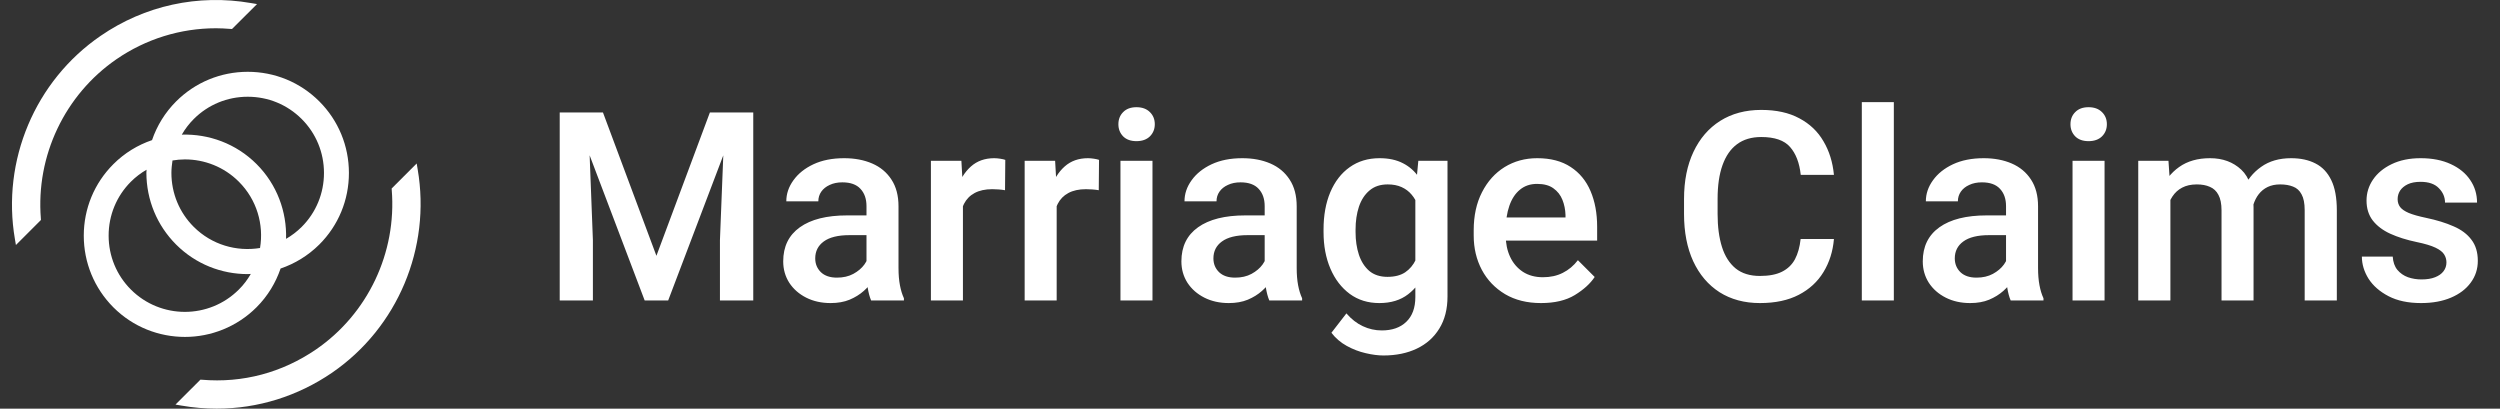 <svg width="208" height="34" viewBox="0 0 208 34" fill="none" xmlns="http://www.w3.org/2000/svg">
<rect x="0" y="0" width="208" height="34" fill="#333333" stroke="none"/>
<path d="M50.167 9.359L54.614 21.283L59.062 9.359H61.532L55.592 25H53.637L47.707 9.359H50.167ZM48.921 9.359L49.329 19.983V25H46.568V9.359H48.921ZM62.671 9.359V25H59.899V19.983L60.318 9.359H62.671ZM72.092 17.148C72.092 16.546 71.924 16.066 71.587 15.708C71.257 15.35 70.756 15.171 70.083 15.171C69.682 15.171 69.331 15.242 69.03 15.386C68.73 15.522 68.497 15.708 68.332 15.944C68.167 16.181 68.085 16.449 68.085 16.75H65.421C65.421 16.127 65.618 15.543 66.012 14.999C66.406 14.448 66.961 14.004 67.677 13.667C68.4 13.33 69.252 13.162 70.233 13.162C71.107 13.162 71.884 13.309 72.564 13.602C73.245 13.896 73.778 14.34 74.165 14.935C74.559 15.529 74.756 16.274 74.756 17.169V22.293C74.756 22.837 74.795 23.317 74.874 23.732C74.953 24.148 75.064 24.509 75.207 24.817V25H72.478C72.357 24.721 72.26 24.359 72.189 23.915C72.124 23.471 72.092 23.038 72.092 22.615V17.148ZM72.5 19.564H70.674C69.728 19.564 69.016 19.74 68.536 20.091C68.064 20.435 67.827 20.904 67.827 21.498C67.827 21.956 67.985 22.34 68.3 22.648C68.615 22.948 69.059 23.099 69.632 23.099C70.155 23.099 70.609 22.995 70.996 22.787C71.39 22.572 71.698 22.311 71.92 22.003C72.142 21.688 72.257 21.394 72.264 21.122L73.112 22.314C73.026 22.608 72.88 22.923 72.672 23.26C72.471 23.589 72.203 23.904 71.866 24.205C71.537 24.499 71.143 24.742 70.685 24.936C70.233 25.122 69.707 25.215 69.106 25.215C68.346 25.215 67.67 25.064 67.075 24.764C66.481 24.463 66.012 24.051 65.668 23.528C65.331 22.998 65.163 22.404 65.163 21.745C65.163 20.513 65.625 19.568 66.549 18.909C67.473 18.25 68.783 17.921 70.481 17.921H72.478L72.5 19.564ZM80.116 25H77.452V13.377H79.987L80.116 15.654V25ZM83.618 15.826C83.454 15.797 83.278 15.776 83.092 15.762C82.913 15.747 82.734 15.74 82.555 15.74C81.967 15.74 81.477 15.848 81.083 16.062C80.696 16.27 80.403 16.571 80.202 16.965C80.002 17.352 79.883 17.81 79.848 18.34L79.235 18.351C79.235 17.369 79.364 16.489 79.622 15.708C79.88 14.927 80.267 14.308 80.782 13.85C81.298 13.391 81.942 13.162 82.716 13.162C82.866 13.162 83.034 13.176 83.221 13.205C83.407 13.234 83.546 13.266 83.64 13.302L83.618 15.826ZM87.915 25H85.251V13.377H87.786L87.915 15.654V25ZM91.417 15.826C91.252 15.797 91.077 15.776 90.891 15.762C90.712 15.747 90.533 15.74 90.353 15.74C89.766 15.74 89.276 15.848 88.882 16.062C88.495 16.27 88.201 16.571 88.001 16.965C87.8 17.352 87.682 17.81 87.647 18.34L87.034 18.351C87.034 17.369 87.163 16.489 87.421 15.708C87.679 14.927 88.065 14.308 88.581 13.85C89.097 13.391 89.741 13.162 90.515 13.162C90.665 13.162 90.833 13.176 91.019 13.205C91.206 13.234 91.345 13.266 91.439 13.302L91.417 15.826ZM95.886 25H93.222V13.377H95.886V25ZM93.05 10.337C93.05 9.929 93.182 9.592 93.447 9.327C93.712 9.055 94.081 8.919 94.554 8.919C95.026 8.919 95.399 9.055 95.671 9.327C95.943 9.592 96.079 9.929 96.079 10.337C96.079 10.738 95.943 11.075 95.671 11.347C95.399 11.612 95.026 11.744 94.554 11.744C94.081 11.744 93.712 11.612 93.447 11.347C93.182 11.075 93.05 10.738 93.05 10.337ZM105.221 17.148C105.221 16.546 105.052 16.066 104.716 15.708C104.386 15.35 103.885 15.171 103.212 15.171C102.811 15.171 102.46 15.242 102.159 15.386C101.858 15.522 101.626 15.708 101.461 15.944C101.296 16.181 101.214 16.449 101.214 16.75H98.55C98.55 16.127 98.747 15.543 99.141 14.999C99.534 14.448 100.09 14.004 100.806 13.667C101.529 13.33 102.381 13.162 103.362 13.162C104.236 13.162 105.013 13.309 105.693 13.602C106.374 13.896 106.907 14.34 107.294 14.935C107.688 15.529 107.885 16.274 107.885 17.169V22.293C107.885 22.837 107.924 23.317 108.003 23.732C108.082 24.148 108.193 24.509 108.336 24.817V25H105.607C105.486 24.721 105.389 24.359 105.317 23.915C105.253 23.471 105.221 23.038 105.221 22.615V17.148ZM105.629 19.564H103.803C102.857 19.564 102.145 19.74 101.665 20.091C101.192 20.435 100.956 20.904 100.956 21.498C100.956 21.956 101.114 22.34 101.429 22.648C101.744 22.948 102.188 23.099 102.761 23.099C103.284 23.099 103.738 22.995 104.125 22.787C104.519 22.572 104.827 22.311 105.049 22.003C105.271 21.688 105.385 21.394 105.393 21.122L106.241 22.314C106.155 22.608 106.008 22.923 105.801 23.26C105.6 23.589 105.332 23.904 104.995 24.205C104.666 24.499 104.272 24.742 103.813 24.936C103.362 25.122 102.836 25.215 102.234 25.215C101.475 25.215 100.799 25.064 100.204 24.764C99.61 24.463 99.141 24.051 98.797 23.528C98.46 22.998 98.292 22.404 98.292 21.745C98.292 20.513 98.754 19.568 99.678 18.909C100.602 18.25 101.912 17.921 103.609 17.921H105.607L105.629 19.564ZM120.432 13.377V24.667C120.432 25.713 120.206 26.601 119.755 27.331C119.304 28.069 118.677 28.627 117.875 29.007C117.08 29.386 116.156 29.576 115.104 29.576C114.66 29.576 114.165 29.512 113.621 29.383C113.084 29.261 112.561 29.061 112.053 28.781C111.544 28.502 111.118 28.137 110.774 27.686L112.021 26.074C112.436 26.554 112.891 26.909 113.385 27.138C113.886 27.374 114.412 27.492 114.964 27.492C115.83 27.492 116.511 27.252 117.005 26.773C117.506 26.293 117.757 25.605 117.757 24.71V16.02L118.004 13.377H120.432ZM110.119 19.092C110.119 17.917 110.305 16.886 110.678 15.998C111.057 15.103 111.594 14.408 112.289 13.914C112.991 13.413 113.822 13.162 114.781 13.162C115.54 13.162 116.188 13.302 116.726 13.581C117.263 13.853 117.707 14.247 118.058 14.763C118.416 15.271 118.695 15.88 118.896 16.589C119.103 17.291 119.257 18.068 119.357 18.92V19.543C119.229 20.646 118.989 21.623 118.638 22.476C118.287 23.328 117.793 23.997 117.155 24.484C116.525 24.971 115.727 25.215 114.76 25.215C113.814 25.215 112.994 24.961 112.3 24.452C111.605 23.936 111.068 23.235 110.688 22.347C110.309 21.459 110.119 20.449 110.119 19.317V19.092ZM112.783 19.317C112.783 20.005 112.876 20.631 113.062 21.197C113.249 21.756 113.535 22.203 113.922 22.54C114.316 22.869 114.821 23.034 115.437 23.034C116.038 23.034 116.529 22.909 116.908 22.658C117.288 22.4 117.581 22.053 117.789 21.616C118.004 21.179 118.151 20.689 118.229 20.145V18.329C118.187 17.899 118.101 17.502 117.972 17.137C117.85 16.771 117.674 16.456 117.445 16.191C117.223 15.926 116.948 15.719 116.618 15.568C116.289 15.418 115.902 15.343 115.458 15.343C114.842 15.343 114.337 15.511 113.943 15.848C113.549 16.177 113.256 16.628 113.062 17.201C112.876 17.767 112.783 18.397 112.783 19.092V19.317ZM128.209 25.215C127.056 25.215 126.061 24.968 125.223 24.474C124.385 23.972 123.74 23.299 123.289 22.454C122.838 21.602 122.612 20.649 122.612 19.597V19.156C122.612 17.946 122.841 16.893 123.3 15.998C123.758 15.096 124.385 14.398 125.18 13.903C125.982 13.409 126.888 13.162 127.897 13.162C129.015 13.162 129.942 13.406 130.68 13.893C131.417 14.372 131.969 15.042 132.334 15.901C132.699 16.754 132.882 17.742 132.882 18.866V20.016H123.891V18.093H130.25V17.889C130.236 17.438 130.15 17.015 129.992 16.621C129.835 16.227 129.584 15.909 129.24 15.665C128.904 15.421 128.452 15.3 127.887 15.3C127.321 15.3 126.845 15.461 126.458 15.783C126.071 16.098 125.778 16.546 125.577 17.126C125.377 17.699 125.276 18.376 125.276 19.156V19.597C125.276 20.256 125.398 20.846 125.642 21.369C125.885 21.892 126.24 22.307 126.705 22.615C127.171 22.916 127.726 23.066 128.37 23.066C128.993 23.066 129.545 22.945 130.024 22.701C130.511 22.458 130.93 22.107 131.281 21.648L132.678 23.045C132.312 23.596 131.761 24.098 131.023 24.549C130.293 24.993 129.355 25.215 128.209 25.215ZM152.583 19.887C152.497 20.911 152.207 21.828 151.713 22.637C151.226 23.439 150.542 24.069 149.661 24.527C148.78 24.986 147.702 25.215 146.428 25.215C145.139 25.215 144.018 24.914 143.065 24.312C142.12 23.704 141.39 22.844 140.874 21.734C140.366 20.624 140.111 19.314 140.111 17.803V16.567C140.111 15.049 140.373 13.739 140.896 12.636C141.418 11.526 142.16 10.666 143.119 10.058C144.086 9.449 145.225 9.145 146.535 9.145C147.788 9.145 148.845 9.377 149.704 9.843C150.571 10.301 151.24 10.938 151.713 11.755C152.193 12.564 152.483 13.495 152.583 14.548H149.822C149.715 13.552 149.418 12.779 148.931 12.227C148.451 11.676 147.652 11.4 146.535 11.4C145.726 11.4 145.053 11.601 144.516 12.002C143.986 12.396 143.585 12.976 143.312 13.742C143.04 14.501 142.904 15.436 142.904 16.546V17.803C142.904 18.863 143.026 19.779 143.27 20.553C143.513 21.319 143.893 21.913 144.408 22.336C144.924 22.751 145.597 22.959 146.428 22.959C147.187 22.959 147.799 22.841 148.265 22.605C148.737 22.368 149.095 22.024 149.339 21.573C149.582 21.115 149.74 20.553 149.812 19.887H152.583ZM157.567 25H154.903V8.5H157.567V25ZM166.902 17.148C166.902 16.546 166.734 16.066 166.397 15.708C166.068 15.35 165.567 15.171 164.894 15.171C164.493 15.171 164.142 15.242 163.841 15.386C163.54 15.522 163.307 15.708 163.143 15.944C162.978 16.181 162.896 16.449 162.896 16.75H160.231C160.231 16.127 160.428 15.543 160.822 14.999C161.216 14.448 161.771 14.004 162.487 13.667C163.211 13.33 164.063 13.162 165.044 13.162C165.918 13.162 166.695 13.309 167.375 13.602C168.055 13.896 168.589 14.34 168.976 14.935C169.369 15.529 169.566 16.274 169.566 17.169V22.293C169.566 22.837 169.606 23.317 169.685 23.732C169.763 24.148 169.874 24.509 170.018 24.817V25H167.289C167.167 24.721 167.071 24.359 166.999 23.915C166.935 23.471 166.902 23.038 166.902 22.615V17.148ZM167.311 19.564H165.484C164.539 19.564 163.826 19.74 163.347 20.091C162.874 20.435 162.638 20.904 162.638 21.498C162.638 21.956 162.795 22.34 163.11 22.648C163.425 22.948 163.869 23.099 164.442 23.099C164.965 23.099 165.42 22.995 165.807 22.787C166.201 22.572 166.508 22.311 166.73 22.003C166.952 21.688 167.067 21.394 167.074 21.122L167.923 22.314C167.837 22.608 167.69 22.923 167.482 23.26C167.282 23.589 167.013 23.904 166.677 24.205C166.347 24.499 165.953 24.742 165.495 24.936C165.044 25.122 164.518 25.215 163.916 25.215C163.157 25.215 162.48 25.064 161.886 24.764C161.291 24.463 160.822 24.051 160.479 23.528C160.142 22.998 159.974 22.404 159.974 21.745C159.974 20.513 160.436 19.568 161.359 18.909C162.283 18.25 163.594 17.921 165.291 17.921H167.289L167.311 19.564ZM175.099 25H172.435V13.377H175.099V25ZM172.263 10.337C172.263 9.929 172.395 9.592 172.66 9.327C172.925 9.055 173.294 8.919 173.767 8.919C174.239 8.919 174.612 9.055 174.884 9.327C175.156 9.592 175.292 9.929 175.292 10.337C175.292 10.738 175.156 11.075 174.884 11.347C174.612 11.612 174.239 11.744 173.767 11.744C173.294 11.744 172.925 11.612 172.66 11.347C172.395 11.075 172.263 10.738 172.263 10.337ZM180.577 25H177.902V13.377H180.416L180.577 15.751V25ZM179.234 18.78C179.234 17.699 179.406 16.736 179.75 15.891C180.101 15.046 180.62 14.38 181.308 13.893C181.995 13.406 182.851 13.162 183.875 13.162C184.928 13.162 185.794 13.481 186.475 14.118C187.155 14.755 187.495 15.801 187.495 17.255V25H184.831V17.502C184.831 16.958 184.745 16.528 184.573 16.213C184.409 15.898 184.172 15.676 183.864 15.547C183.563 15.411 183.202 15.343 182.779 15.343C182.299 15.343 181.891 15.432 181.555 15.611C181.225 15.783 180.957 16.027 180.749 16.342C180.541 16.657 180.387 17.022 180.287 17.438C180.194 17.853 180.147 18.297 180.147 18.77L179.234 18.78ZM186.077 18.404C186.084 17.452 186.26 16.578 186.604 15.783C186.947 14.988 187.456 14.354 188.129 13.882C188.802 13.402 189.633 13.162 190.621 13.162C191.409 13.162 192.086 13.309 192.651 13.602C193.217 13.889 193.654 14.351 193.962 14.988C194.27 15.618 194.424 16.456 194.424 17.502V25H191.749V17.48C191.749 16.915 191.663 16.478 191.491 16.17C191.326 15.855 191.09 15.64 190.782 15.525C190.481 15.404 190.123 15.343 189.708 15.343C189.314 15.343 188.967 15.414 188.666 15.558C188.372 15.701 188.125 15.901 187.925 16.159C187.731 16.41 187.581 16.707 187.474 17.051C187.373 17.387 187.323 17.753 187.323 18.146L186.077 18.404ZM203.544 21.831C203.544 21.588 203.479 21.366 203.351 21.165C203.229 20.965 202.989 20.778 202.631 20.606C202.273 20.435 201.746 20.277 201.052 20.134C200.228 19.962 199.501 19.733 198.871 19.446C198.248 19.16 197.761 18.791 197.41 18.34C197.066 17.889 196.895 17.337 196.895 16.686C196.895 16.055 197.074 15.475 197.432 14.945C197.797 14.408 198.316 13.979 198.989 13.656C199.67 13.327 200.472 13.162 201.396 13.162C202.369 13.162 203.207 13.327 203.909 13.656C204.611 13.979 205.148 14.419 205.521 14.977C205.9 15.529 206.09 16.156 206.09 16.857H203.426C203.426 16.399 203.254 15.998 202.91 15.654C202.574 15.303 202.065 15.128 201.385 15.128C200.962 15.128 200.608 15.196 200.321 15.332C200.042 15.468 199.831 15.644 199.688 15.858C199.551 16.073 199.483 16.31 199.483 16.567C199.483 16.818 199.551 17.037 199.688 17.223C199.831 17.409 200.071 17.574 200.407 17.717C200.751 17.86 201.231 17.996 201.847 18.125C202.735 18.311 203.501 18.547 204.146 18.834C204.79 19.113 205.284 19.486 205.628 19.951C205.979 20.41 206.154 20.993 206.154 21.702C206.154 22.383 205.957 22.988 205.563 23.518C205.177 24.047 204.629 24.463 203.92 24.764C203.218 25.064 202.387 25.215 201.428 25.215C200.361 25.215 199.462 25.025 198.731 24.645C198.001 24.266 197.446 23.783 197.066 23.195C196.694 22.601 196.508 21.985 196.508 21.348H199.075C199.104 21.806 199.233 22.175 199.462 22.454C199.698 22.733 199.992 22.938 200.343 23.066C200.701 23.188 201.073 23.249 201.46 23.249C201.918 23.249 202.298 23.188 202.599 23.066C202.907 22.945 203.139 22.78 203.297 22.572C203.462 22.357 203.544 22.11 203.544 21.831Z" fill="white"/>
<path d="M34.751 14.092L34.668 13.601L32.586 15.683L32.593 15.8C33.015 21.028 30.601 26.11 26.298 29.07C23.475 31.006 20.189 31.884 16.793 31.594L16.675 31.587L14.6 33.661L15.091 33.744C16.081 33.917 17.07 34 18.031 34C21.455 34 24.776 32.963 27.633 31.006C33.077 27.265 35.872 20.627 34.751 14.092Z" fill="white"/>
<path d="M9.695 4.923C12.143 3.243 15.007 2.351 17.975 2.351C18.341 2.351 18.722 2.372 19.186 2.406L19.303 2.413L21.385 0.339L20.894 0.256C16.488 -0.512 12.033 0.463 8.366 2.987C2.915 6.728 0.121 13.366 1.241 19.894L1.324 20.385L3.406 18.303L3.4 18.186C2.978 12.965 5.392 7.883 9.695 4.923Z" fill="white"/>
<path d="M21.345 25.564C22.285 24.623 22.943 23.517 23.344 22.342C24.52 21.941 25.627 21.277 26.567 20.343C28.159 18.753 29.03 16.637 29.03 14.39C29.03 12.142 28.152 10.02 26.567 8.436C24.977 6.846 22.86 5.974 20.611 5.974C18.363 5.974 16.24 6.853 14.655 8.436C13.735 9.356 13.057 10.462 12.649 11.658C11.473 12.059 10.367 12.723 9.433 13.657C7.842 15.247 6.97 17.363 6.97 19.61C6.97 21.858 7.849 23.98 9.433 25.571C11.079 27.217 13.237 28.032 15.389 28.032C17.54 28.032 19.705 27.203 21.345 25.564ZM14.351 13.352C14.69 13.297 15.036 13.262 15.382 13.262C17.007 13.262 18.633 13.878 19.871 15.116C21.372 16.616 21.96 18.684 21.635 20.634C19.684 20.952 17.616 20.371 16.115 18.87C14.918 17.674 14.261 16.077 14.261 14.383C14.261 14.037 14.303 13.691 14.351 13.352ZM21.345 13.65C19.636 11.942 17.367 11.133 15.126 11.202C15.396 10.732 15.728 10.296 16.122 9.902C17.319 8.706 18.917 8.049 20.611 8.049C22.313 8.049 23.904 8.706 25.101 9.902C26.298 11.098 26.955 12.695 26.955 14.39C26.955 16.084 26.298 17.681 25.101 18.877C24.707 19.271 24.264 19.603 23.8 19.873C23.87 17.626 23.053 15.358 21.345 13.65ZM14.649 20.343C16.295 21.989 18.446 22.805 20.605 22.805C20.695 22.805 20.777 22.798 20.867 22.791C20.598 23.254 20.273 23.697 19.871 24.091C17.395 26.567 13.369 26.567 10.892 24.091C9.695 22.895 9.038 21.297 9.038 19.603C9.038 17.909 9.695 16.312 10.892 15.116C11.287 14.722 11.729 14.39 12.193 14.12C12.193 14.21 12.179 14.293 12.179 14.376C12.186 16.637 13.064 18.753 14.649 20.343Z" fill="white"/>
</svg>
